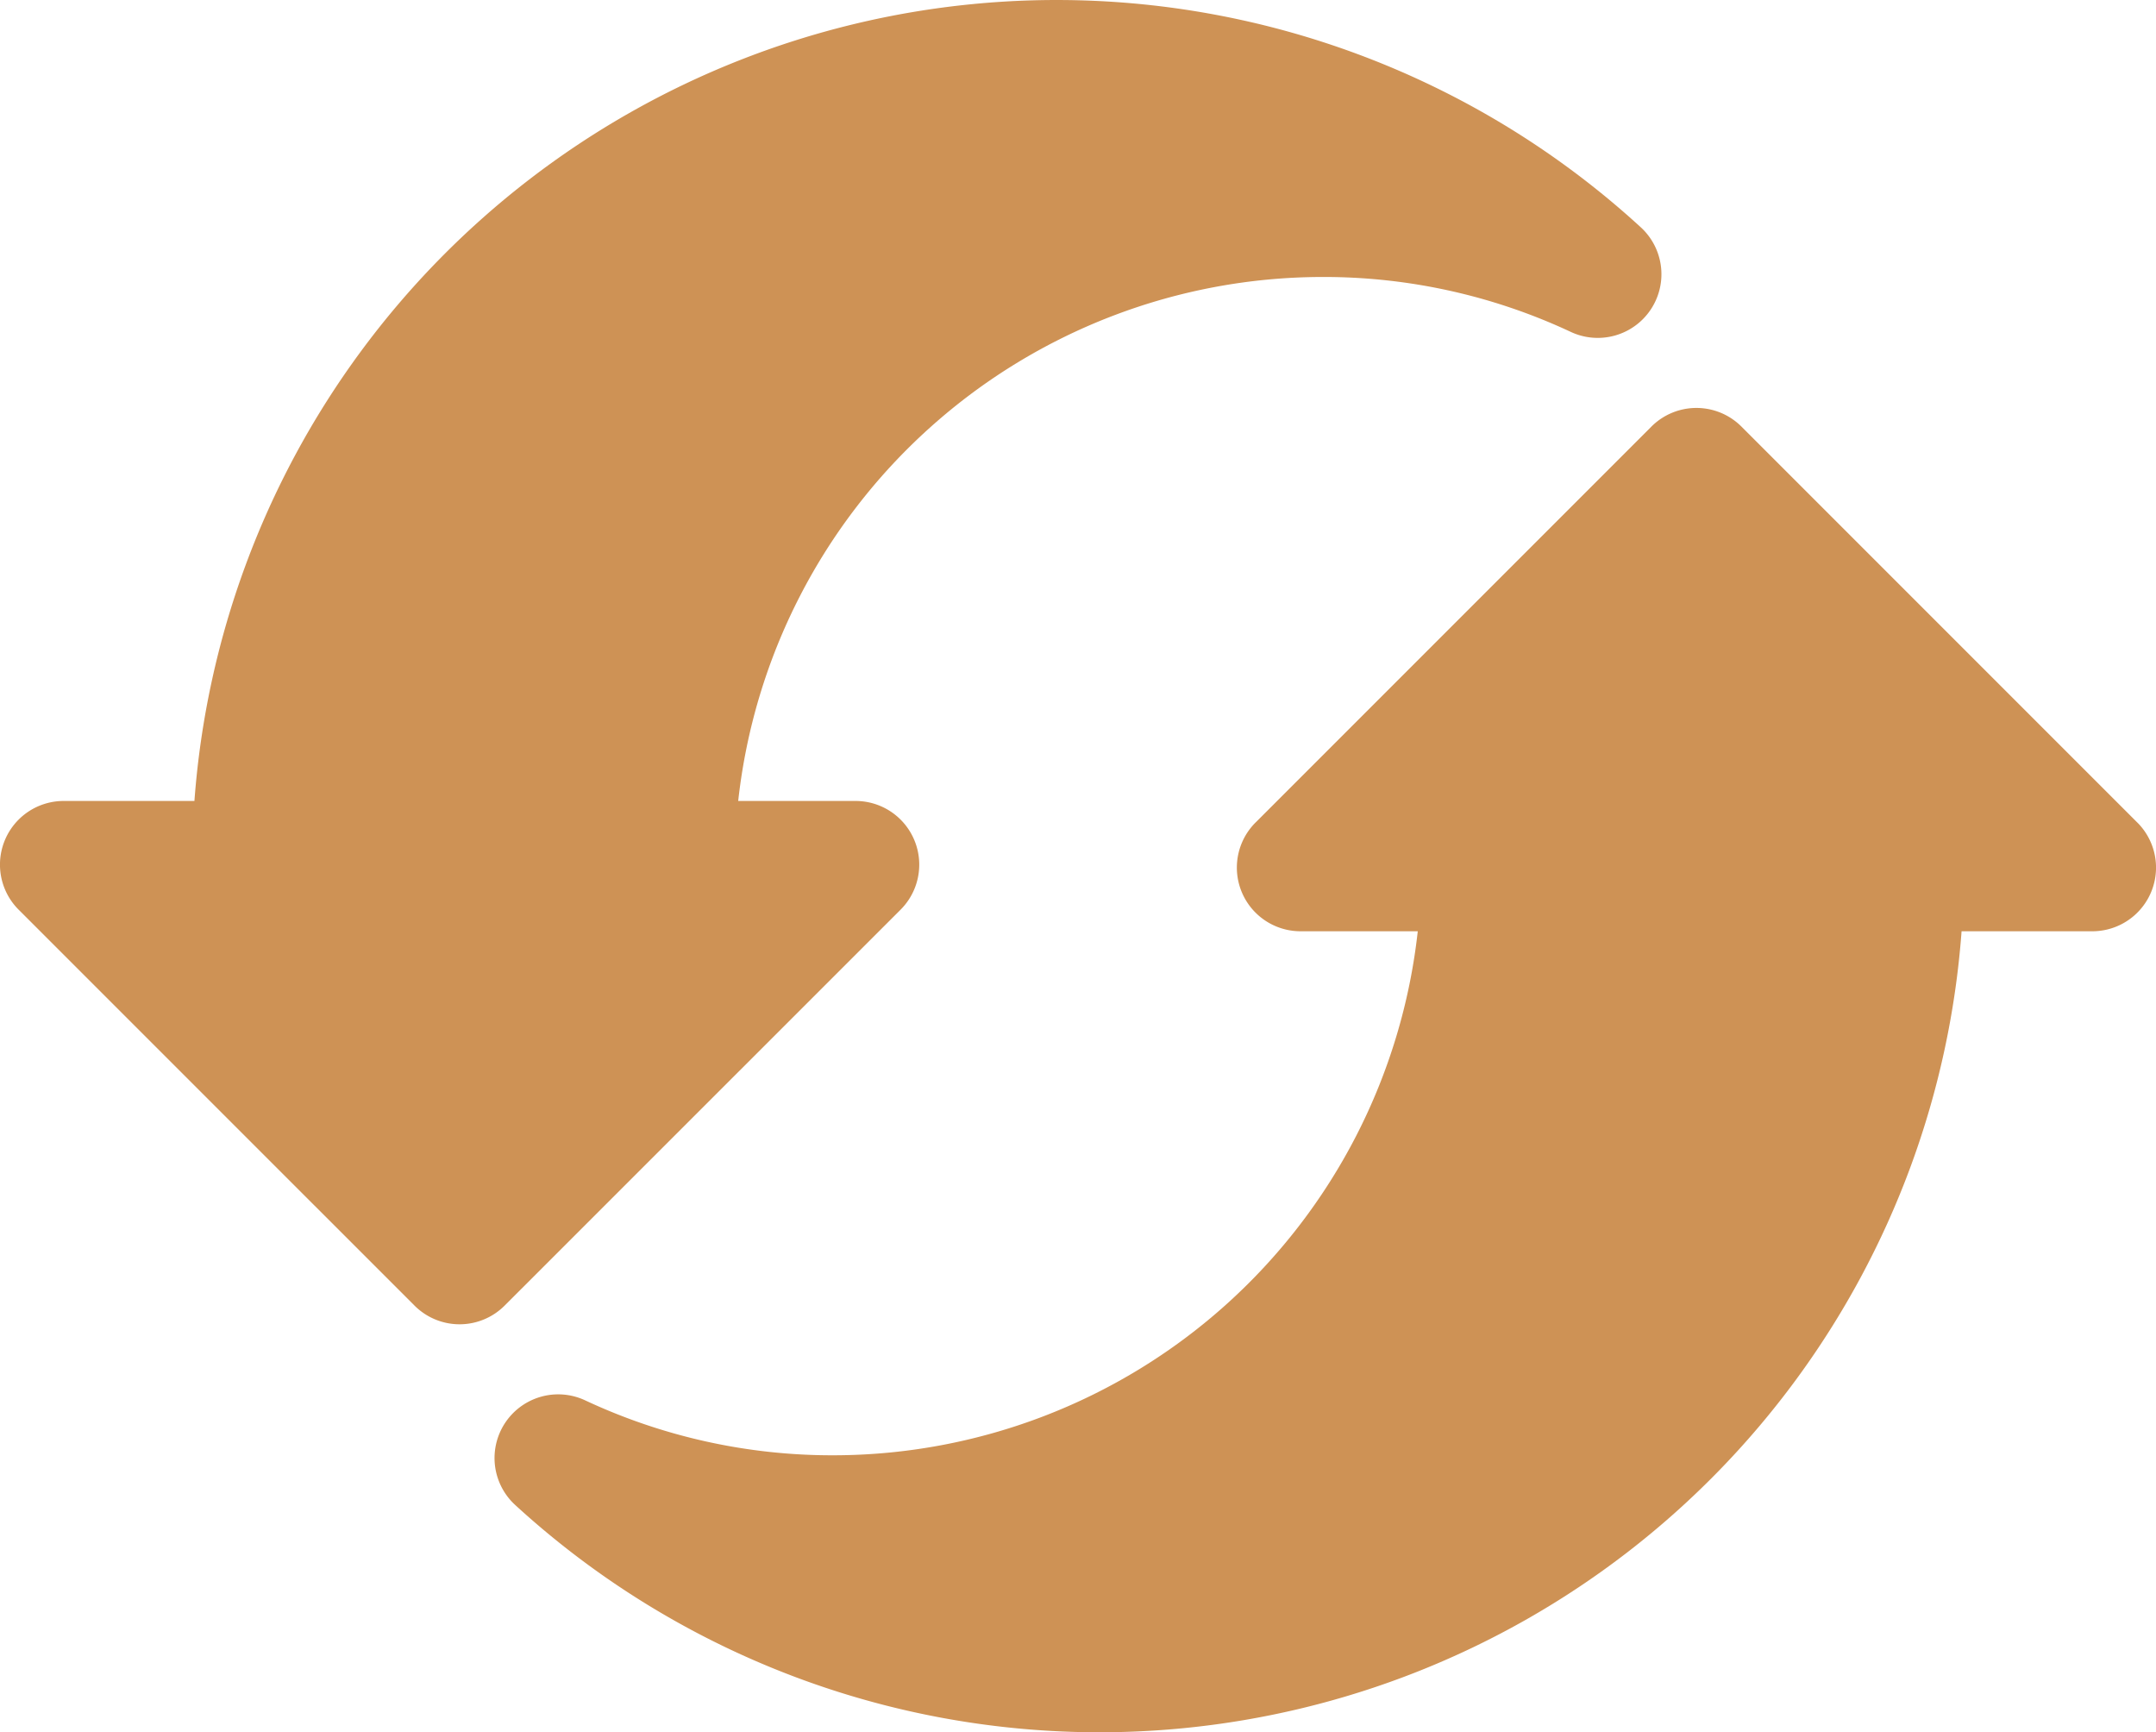 <svg xmlns="http://www.w3.org/2000/svg" width="62.244" height="50.001" viewBox="0 0 62.244 50.001"><g transform="translate(0 0)"><path d="M47.371,56.916A24.959,24.959,0,0,0,5.613,73.474H1.838a1.838,1.838,0,0,0-1.3,3.138L11.968,88.041a1.838,1.838,0,0,0,2.6,0L26,76.612a1.838,1.838,0,0,0-1.3-3.138H21.312A16.988,16.988,0,0,1,38.177,58.349a16.815,16.815,0,0,1,7.173,1.586,1.838,1.838,0,0,0,2.021-3.019Z" transform="translate(0 -50.354)" fill="#ce9255"/></g><g transform="translate(14.278 11.776)"><path d="M164.874,159.185l-11.429-11.429a1.838,1.838,0,0,0-2.6,0l-11.429,11.429a1.838,1.838,0,0,0,1.3,3.138H144.1a16.989,16.989,0,0,1-16.865,15.126,16.815,16.815,0,0,1-7.173-1.586,1.838,1.838,0,0,0-2.021,3.019A24.959,24.959,0,0,0,159.8,162.323h3.775a1.838,1.838,0,0,0,1.3-3.138Z" transform="translate(-117.447 -147.218)" fill="#ce9255"/></g></svg>